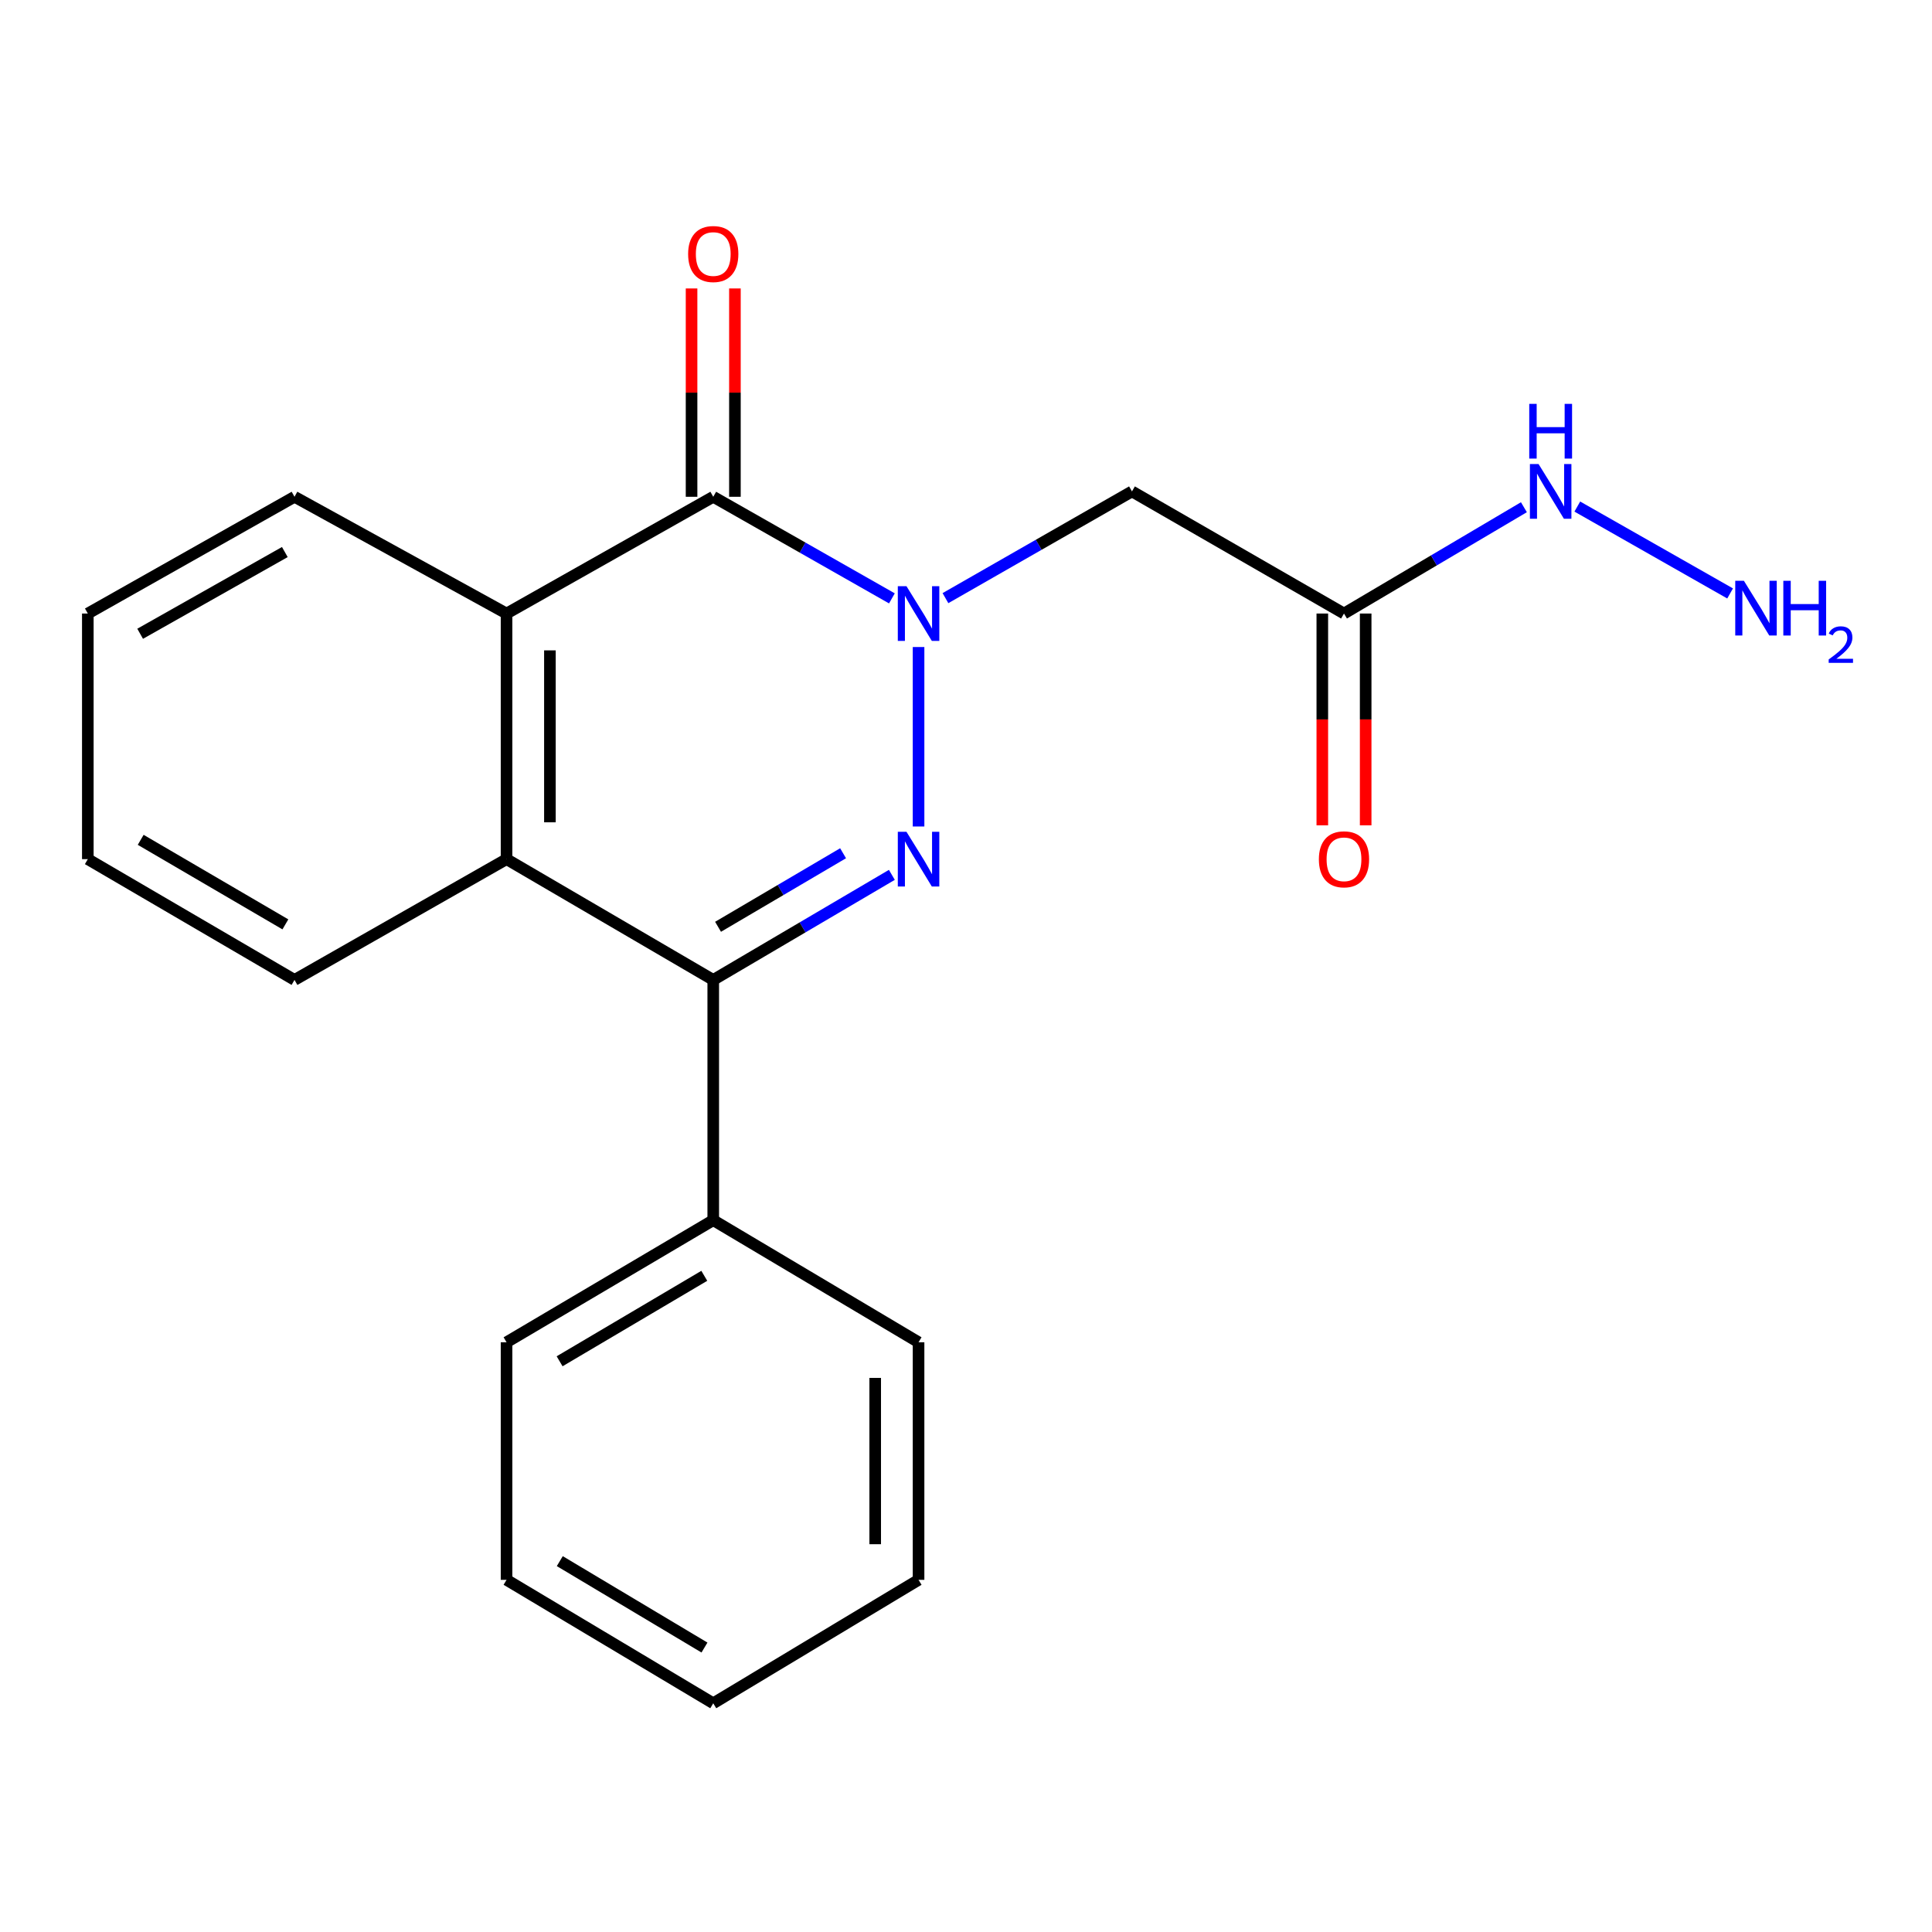 <?xml version='1.0' encoding='iso-8859-1'?>
<svg version='1.1' baseProfile='full'
              xmlns='http://www.w3.org/2000/svg'
                      xmlns:rdkit='http://www.rdkit.org/xml'
                      xmlns:xlink='http://www.w3.org/1999/xlink'
                  xml:space='preserve'
width='1000px' height='1000px' viewBox='0 0 1000 1000'>
<!-- END OF HEADER -->
<rect style='opacity:1.0;fill:#FFFFFF;stroke:none' width='1000' height='1000' x='0' y='0'> </rect>
<path class='bond-0' d='M 475.446,334.902 L 475.446,427.79' style='fill:none;fill-rule:evenodd;stroke:#0000FF;stroke-width:6px;stroke-linecap:butt;stroke-linejoin:miter;stroke-opacity:1' />
<path class='bond-1' d='M 461.649,309.719 L 415.411,283.426' style='fill:none;fill-rule:evenodd;stroke:#0000FF;stroke-width:6px;stroke-linecap:butt;stroke-linejoin:miter;stroke-opacity:1' />
<path class='bond-1' d='M 415.411,283.426 L 369.173,257.134' style='fill:none;fill-rule:evenodd;stroke:#000000;stroke-width:6px;stroke-linecap:butt;stroke-linejoin:miter;stroke-opacity:1' />
<path class='bond-5' d='M 489.367,309.597 L 537.638,281.975' style='fill:none;fill-rule:evenodd;stroke:#0000FF;stroke-width:6px;stroke-linecap:butt;stroke-linejoin:miter;stroke-opacity:1' />
<path class='bond-5' d='M 537.638,281.975 L 585.908,254.353' style='fill:none;fill-rule:evenodd;stroke:#000000;stroke-width:6px;stroke-linecap:butt;stroke-linejoin:miter;stroke-opacity:1' />
<path class='bond-2' d='M 461.623,452.825 L 415.398,480.016' style='fill:none;fill-rule:evenodd;stroke:#0000FF;stroke-width:6px;stroke-linecap:butt;stroke-linejoin:miter;stroke-opacity:1' />
<path class='bond-2' d='M 415.398,480.016 L 369.173,507.206' style='fill:none;fill-rule:evenodd;stroke:#000000;stroke-width:6px;stroke-linecap:butt;stroke-linejoin:miter;stroke-opacity:1' />
<path class='bond-2' d='M 436.378,441.639 L 404.02,460.673' style='fill:none;fill-rule:evenodd;stroke:#0000FF;stroke-width:6px;stroke-linecap:butt;stroke-linejoin:miter;stroke-opacity:1' />
<path class='bond-2' d='M 404.02,460.673 L 371.662,479.706' style='fill:none;fill-rule:evenodd;stroke:#000000;stroke-width:6px;stroke-linecap:butt;stroke-linejoin:miter;stroke-opacity:1' />
<path class='bond-3' d='M 369.173,257.134 L 262.189,317.564' style='fill:none;fill-rule:evenodd;stroke:#000000;stroke-width:6px;stroke-linecap:butt;stroke-linejoin:miter;stroke-opacity:1' />
<path class='bond-7' d='M 380.394,257.134 L 380.394,203.218' style='fill:none;fill-rule:evenodd;stroke:#000000;stroke-width:6px;stroke-linecap:butt;stroke-linejoin:miter;stroke-opacity:1' />
<path class='bond-7' d='M 380.394,203.218 L 380.394,149.302' style='fill:none;fill-rule:evenodd;stroke:#FF0000;stroke-width:6px;stroke-linecap:butt;stroke-linejoin:miter;stroke-opacity:1' />
<path class='bond-7' d='M 357.952,257.134 L 357.952,203.218' style='fill:none;fill-rule:evenodd;stroke:#000000;stroke-width:6px;stroke-linecap:butt;stroke-linejoin:miter;stroke-opacity:1' />
<path class='bond-7' d='M 357.952,203.218 L 357.952,149.302' style='fill:none;fill-rule:evenodd;stroke:#FF0000;stroke-width:6px;stroke-linecap:butt;stroke-linejoin:miter;stroke-opacity:1' />
<path class='bond-8' d='M 369.173,507.206 L 369.173,631.557' style='fill:none;fill-rule:evenodd;stroke:#000000;stroke-width:6px;stroke-linecap:butt;stroke-linejoin:miter;stroke-opacity:1' />
<path class='bond-21' d='M 369.173,507.206 L 262.189,444.694' style='fill:none;fill-rule:evenodd;stroke:#000000;stroke-width:6px;stroke-linecap:butt;stroke-linejoin:miter;stroke-opacity:1' />
<path class='bond-4' d='M 262.189,317.564 L 262.189,444.694' style='fill:none;fill-rule:evenodd;stroke:#000000;stroke-width:6px;stroke-linecap:butt;stroke-linejoin:miter;stroke-opacity:1' />
<path class='bond-4' d='M 284.631,336.633 L 284.631,425.625' style='fill:none;fill-rule:evenodd;stroke:#000000;stroke-width:6px;stroke-linecap:butt;stroke-linejoin:miter;stroke-opacity:1' />
<path class='bond-12' d='M 262.189,317.564 L 152.438,257.134' style='fill:none;fill-rule:evenodd;stroke:#000000;stroke-width:6px;stroke-linecap:butt;stroke-linejoin:miter;stroke-opacity:1' />
<path class='bond-13' d='M 262.189,444.694 L 152.438,507.206' style='fill:none;fill-rule:evenodd;stroke:#000000;stroke-width:6px;stroke-linecap:butt;stroke-linejoin:miter;stroke-opacity:1' />
<path class='bond-6' d='M 585.908,254.353 L 695.647,317.564' style='fill:none;fill-rule:evenodd;stroke:#000000;stroke-width:6px;stroke-linecap:butt;stroke-linejoin:miter;stroke-opacity:1' />
<path class='bond-9' d='M 684.426,317.564 L 684.426,372.38' style='fill:none;fill-rule:evenodd;stroke:#000000;stroke-width:6px;stroke-linecap:butt;stroke-linejoin:miter;stroke-opacity:1' />
<path class='bond-9' d='M 684.426,372.38 L 684.426,427.196' style='fill:none;fill-rule:evenodd;stroke:#FF0000;stroke-width:6px;stroke-linecap:butt;stroke-linejoin:miter;stroke-opacity:1' />
<path class='bond-9' d='M 706.867,317.564 L 706.867,372.38' style='fill:none;fill-rule:evenodd;stroke:#000000;stroke-width:6px;stroke-linecap:butt;stroke-linejoin:miter;stroke-opacity:1' />
<path class='bond-9' d='M 706.867,372.38 L 706.867,427.196' style='fill:none;fill-rule:evenodd;stroke:#FF0000;stroke-width:6px;stroke-linecap:butt;stroke-linejoin:miter;stroke-opacity:1' />
<path class='bond-10' d='M 695.647,317.564 L 742.209,290.049' style='fill:none;fill-rule:evenodd;stroke:#000000;stroke-width:6px;stroke-linecap:butt;stroke-linejoin:miter;stroke-opacity:1' />
<path class='bond-10' d='M 742.209,290.049 L 788.771,262.535' style='fill:none;fill-rule:evenodd;stroke:#0000FF;stroke-width:6px;stroke-linecap:butt;stroke-linejoin:miter;stroke-opacity:1' />
<path class='bond-14' d='M 369.173,631.557 L 262.189,694.755' style='fill:none;fill-rule:evenodd;stroke:#000000;stroke-width:6px;stroke-linecap:butt;stroke-linejoin:miter;stroke-opacity:1' />
<path class='bond-14' d='M 364.539,660.359 L 289.651,704.597' style='fill:none;fill-rule:evenodd;stroke:#000000;stroke-width:6px;stroke-linecap:butt;stroke-linejoin:miter;stroke-opacity:1' />
<path class='bond-15' d='M 369.173,631.557 L 475.446,694.755' style='fill:none;fill-rule:evenodd;stroke:#000000;stroke-width:6px;stroke-linecap:butt;stroke-linejoin:miter;stroke-opacity:1' />
<path class='bond-11' d='M 816.414,262.198 L 895.503,307.165' style='fill:none;fill-rule:evenodd;stroke:#0000FF;stroke-width:6px;stroke-linecap:butt;stroke-linejoin:miter;stroke-opacity:1' />
<path class='bond-17' d='M 152.438,257.134 L 45.455,317.564' style='fill:none;fill-rule:evenodd;stroke:#000000;stroke-width:6px;stroke-linecap:butt;stroke-linejoin:miter;stroke-opacity:1' />
<path class='bond-17' d='M 147.428,285.738 L 72.539,328.039' style='fill:none;fill-rule:evenodd;stroke:#000000;stroke-width:6px;stroke-linecap:butt;stroke-linejoin:miter;stroke-opacity:1' />
<path class='bond-22' d='M 152.438,507.206 L 45.455,444.694' style='fill:none;fill-rule:evenodd;stroke:#000000;stroke-width:6px;stroke-linecap:butt;stroke-linejoin:miter;stroke-opacity:1' />
<path class='bond-22' d='M 147.712,478.453 L 72.824,434.695' style='fill:none;fill-rule:evenodd;stroke:#000000;stroke-width:6px;stroke-linecap:butt;stroke-linejoin:miter;stroke-opacity:1' />
<path class='bond-19' d='M 262.189,694.755 L 262.189,817.722' style='fill:none;fill-rule:evenodd;stroke:#000000;stroke-width:6px;stroke-linecap:butt;stroke-linejoin:miter;stroke-opacity:1' />
<path class='bond-18' d='M 475.446,694.755 L 475.446,817.722' style='fill:none;fill-rule:evenodd;stroke:#000000;stroke-width:6px;stroke-linecap:butt;stroke-linejoin:miter;stroke-opacity:1' />
<path class='bond-18' d='M 453.004,713.2 L 453.004,799.277' style='fill:none;fill-rule:evenodd;stroke:#000000;stroke-width:6px;stroke-linecap:butt;stroke-linejoin:miter;stroke-opacity:1' />
<path class='bond-16' d='M 45.455,444.694 L 45.455,317.564' style='fill:none;fill-rule:evenodd;stroke:#000000;stroke-width:6px;stroke-linecap:butt;stroke-linejoin:miter;stroke-opacity:1' />
<path class='bond-20' d='M 475.446,817.722 L 369.173,881.618' style='fill:none;fill-rule:evenodd;stroke:#000000;stroke-width:6px;stroke-linecap:butt;stroke-linejoin:miter;stroke-opacity:1' />
<path class='bond-23' d='M 262.189,817.722 L 369.173,881.618' style='fill:none;fill-rule:evenodd;stroke:#000000;stroke-width:6px;stroke-linecap:butt;stroke-linejoin:miter;stroke-opacity:1' />
<path class='bond-23' d='M 289.744,808.039 L 364.632,852.767' style='fill:none;fill-rule:evenodd;stroke:#000000;stroke-width:6px;stroke-linecap:butt;stroke-linejoin:miter;stroke-opacity:1' />
<path  class='atom-0' d='M 469.186 303.404
L 478.466 318.404
Q 479.386 319.884, 480.866 322.564
Q 482.346 325.244, 482.426 325.404
L 482.426 303.404
L 486.186 303.404
L 486.186 331.724
L 482.306 331.724
L 472.346 315.324
Q 471.186 313.404, 469.946 311.204
Q 468.746 309.004, 468.386 308.324
L 468.386 331.724
L 464.706 331.724
L 464.706 303.404
L 469.186 303.404
' fill='#0000FF'/>
<path  class='atom-1' d='M 469.186 430.534
L 478.466 445.534
Q 479.386 447.014, 480.866 449.694
Q 482.346 452.374, 482.426 452.534
L 482.426 430.534
L 486.186 430.534
L 486.186 458.854
L 482.306 458.854
L 472.346 442.454
Q 471.186 440.534, 469.946 438.334
Q 468.746 436.134, 468.386 435.454
L 468.386 458.854
L 464.706 458.854
L 464.706 430.534
L 469.186 430.534
' fill='#0000FF'/>
<path  class='atom-8' d='M 356.173 131.479
Q 356.173 124.679, 359.533 120.879
Q 362.893 117.079, 369.173 117.079
Q 375.453 117.079, 378.813 120.879
Q 382.173 124.679, 382.173 131.479
Q 382.173 138.359, 378.773 142.279
Q 375.373 146.159, 369.173 146.159
Q 362.933 146.159, 359.533 142.279
Q 356.173 138.399, 356.173 131.479
M 369.173 142.959
Q 373.493 142.959, 375.813 140.079
Q 378.173 137.159, 378.173 131.479
Q 378.173 125.919, 375.813 123.119
Q 373.493 120.279, 369.173 120.279
Q 364.853 120.279, 362.493 123.079
Q 360.173 125.879, 360.173 131.479
Q 360.173 137.199, 362.493 140.079
Q 364.853 142.959, 369.173 142.959
' fill='#FF0000'/>
<path  class='atom-10' d='M 682.647 444.774
Q 682.647 437.974, 686.007 434.174
Q 689.367 430.374, 695.647 430.374
Q 701.927 430.374, 705.287 434.174
Q 708.647 437.974, 708.647 444.774
Q 708.647 451.654, 705.247 455.574
Q 701.847 459.454, 695.647 459.454
Q 689.407 459.454, 686.007 455.574
Q 682.647 451.694, 682.647 444.774
M 695.647 456.254
Q 699.967 456.254, 702.287 453.374
Q 704.647 450.454, 704.647 444.774
Q 704.647 439.214, 702.287 436.414
Q 699.967 433.574, 695.647 433.574
Q 691.327 433.574, 688.967 436.374
Q 686.647 439.174, 686.647 444.774
Q 686.647 450.494, 688.967 453.374
Q 691.327 456.254, 695.647 456.254
' fill='#FF0000'/>
<path  class='atom-11' d='M 796.358 240.193
L 805.638 255.193
Q 806.558 256.673, 808.038 259.353
Q 809.518 262.033, 809.598 262.193
L 809.598 240.193
L 813.358 240.193
L 813.358 268.513
L 809.478 268.513
L 799.518 252.113
Q 798.358 250.193, 797.118 247.993
Q 795.918 245.793, 795.558 245.113
L 795.558 268.513
L 791.878 268.513
L 791.878 240.193
L 796.358 240.193
' fill='#0000FF'/>
<path  class='atom-11' d='M 791.538 209.041
L 795.378 209.041
L 795.378 221.081
L 809.858 221.081
L 809.858 209.041
L 813.698 209.041
L 813.698 237.361
L 809.858 237.361
L 809.858 224.281
L 795.378 224.281
L 795.378 237.361
L 791.538 237.361
L 791.538 209.041
' fill='#0000FF'/>
<path  class='atom-12' d='M 902.643 300.623
L 911.923 315.623
Q 912.843 317.103, 914.323 319.783
Q 915.803 322.463, 915.883 322.623
L 915.883 300.623
L 919.643 300.623
L 919.643 328.943
L 915.763 328.943
L 905.803 312.543
Q 904.643 310.623, 903.403 308.423
Q 902.203 306.223, 901.843 305.543
L 901.843 328.943
L 898.163 328.943
L 898.163 300.623
L 902.643 300.623
' fill='#0000FF'/>
<path  class='atom-12' d='M 923.043 300.623
L 926.883 300.623
L 926.883 312.663
L 941.363 312.663
L 941.363 300.623
L 945.203 300.623
L 945.203 328.943
L 941.363 328.943
L 941.363 315.863
L 926.883 315.863
L 926.883 328.943
L 923.043 328.943
L 923.043 300.623
' fill='#0000FF'/>
<path  class='atom-12' d='M 946.576 327.95
Q 947.262 326.181, 948.899 325.204
Q 950.536 324.201, 952.806 324.201
Q 955.631 324.201, 957.215 325.732
Q 958.799 327.263, 958.799 329.982
Q 958.799 332.754, 956.74 335.342
Q 954.707 337.929, 950.483 340.991
L 959.116 340.991
L 959.116 343.103
L 946.523 343.103
L 946.523 341.334
Q 950.008 338.853, 952.067 337.005
Q 954.153 335.157, 955.156 333.494
Q 956.159 331.83, 956.159 330.114
Q 956.159 328.319, 955.261 327.316
Q 954.364 326.313, 952.806 326.313
Q 951.301 326.313, 950.298 326.92
Q 949.295 327.527, 948.582 328.874
L 946.576 327.95
' fill='#0000FF'/>
</svg>
